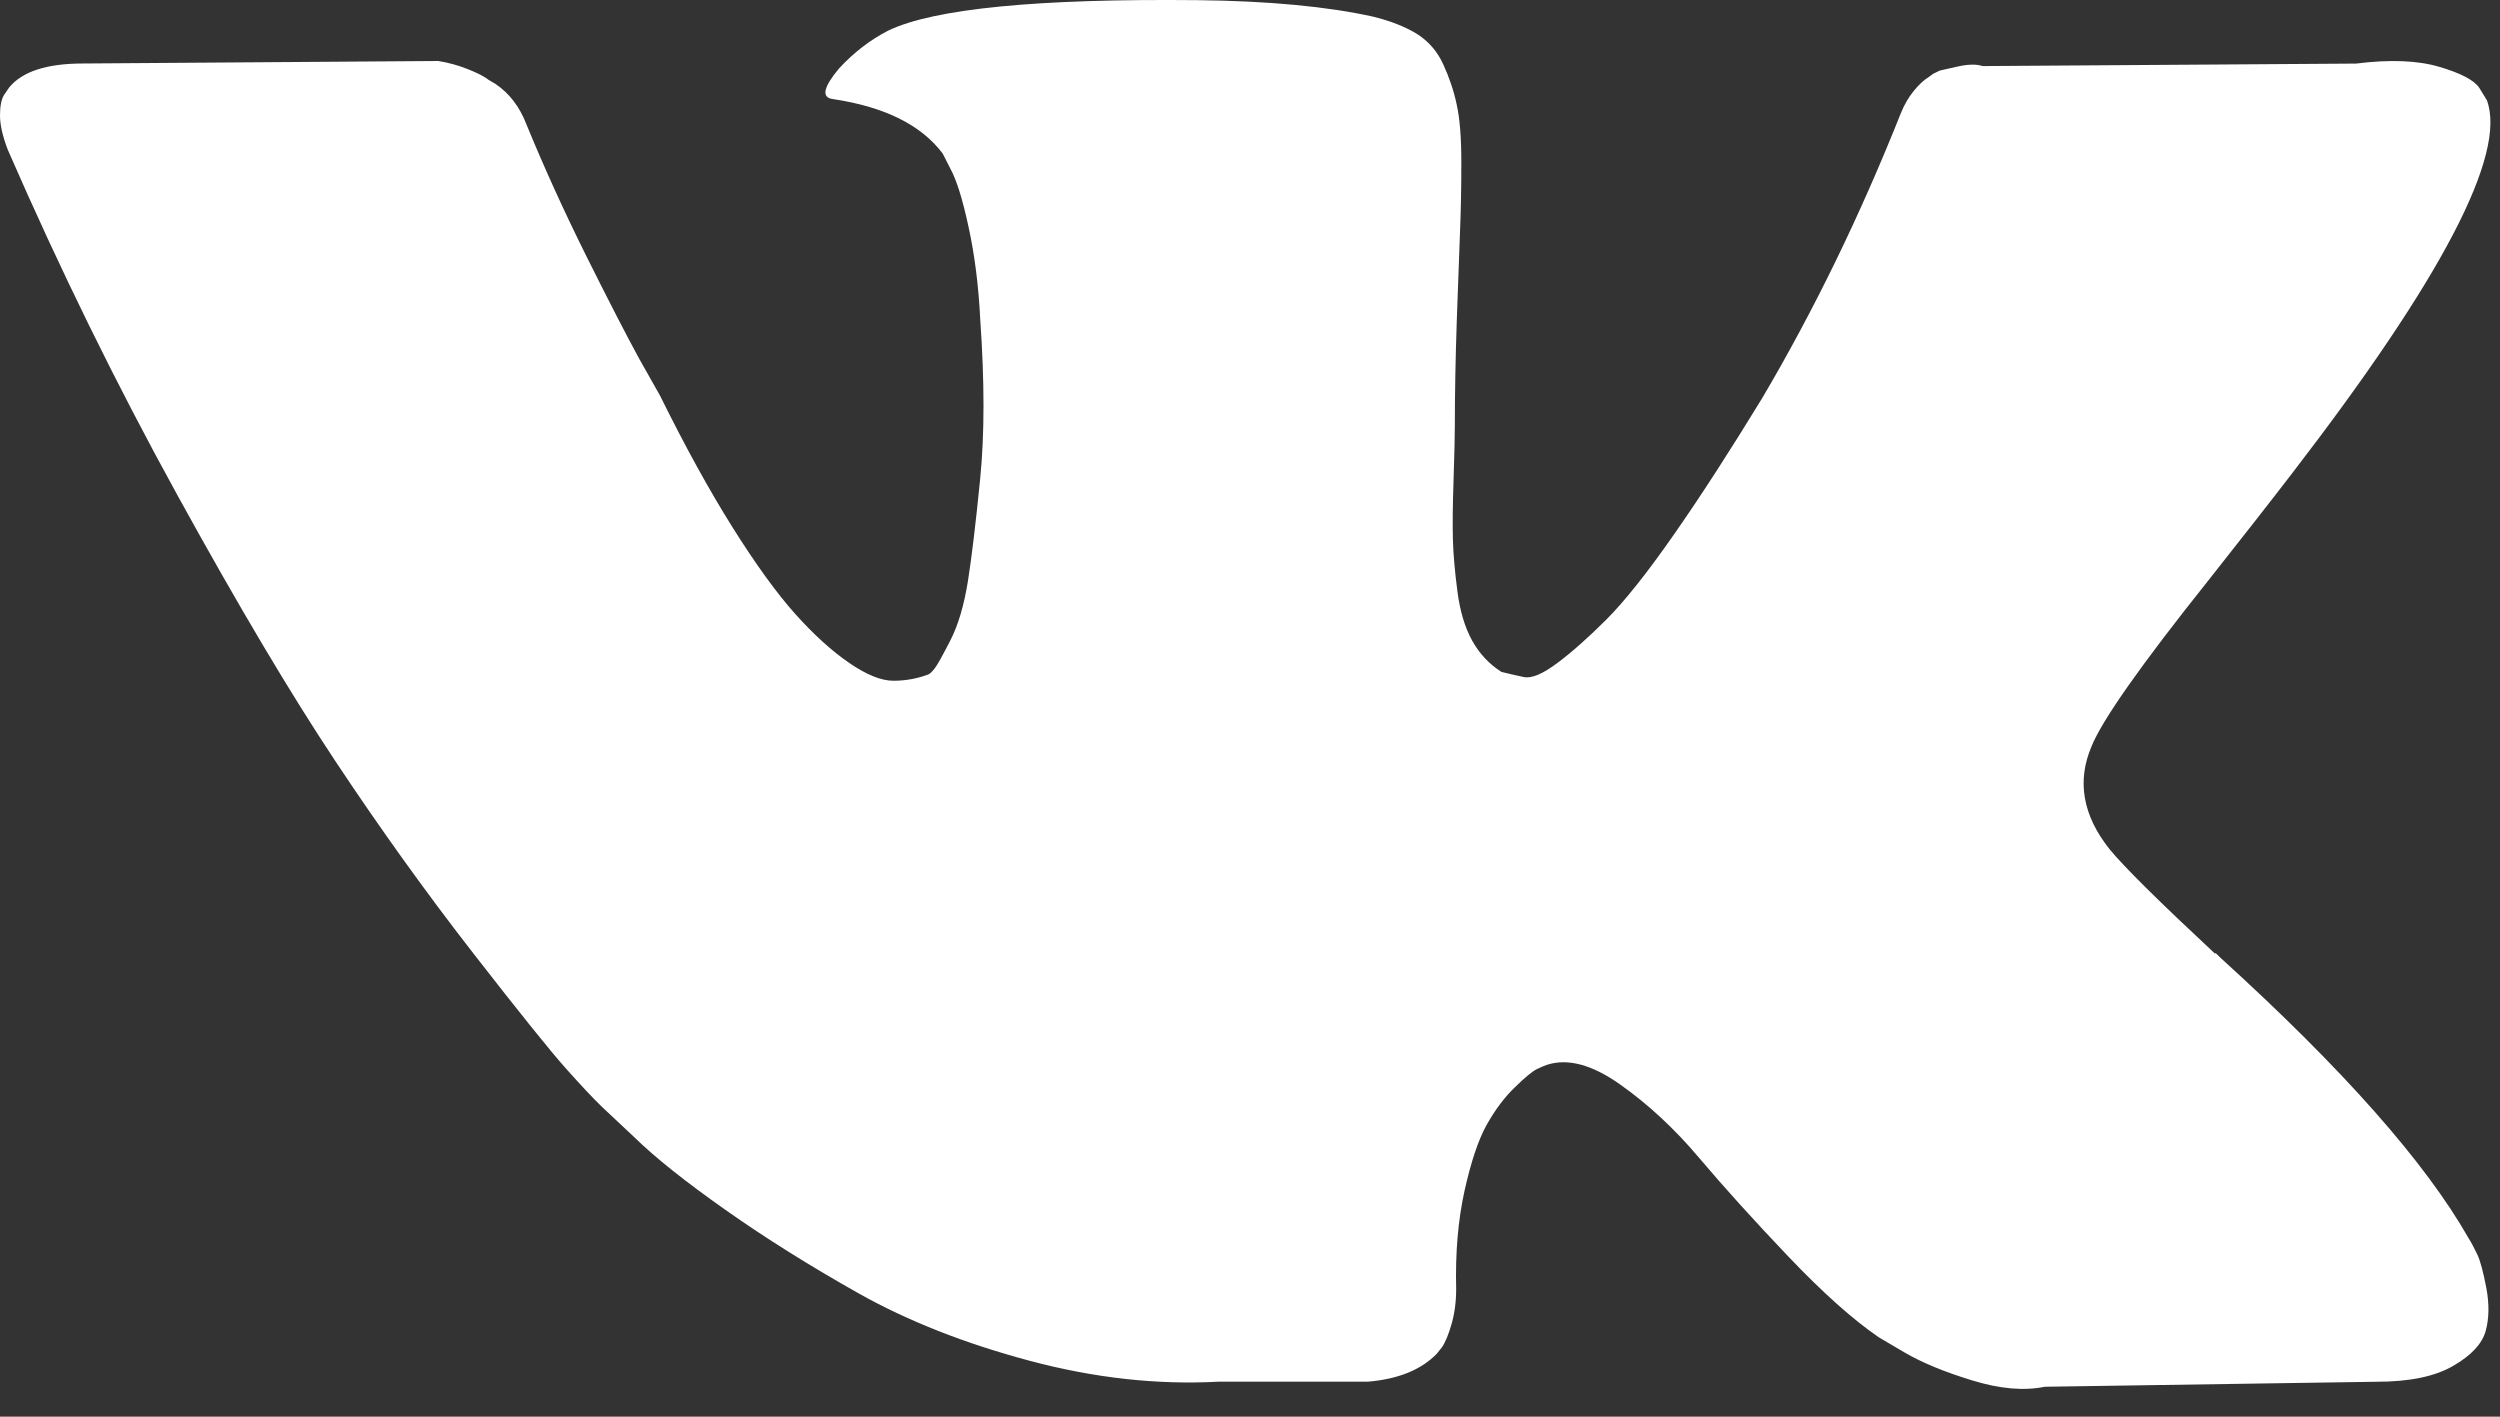 <?xml version="1.0" encoding="UTF-8"?> <svg xmlns="http://www.w3.org/2000/svg" width="30" height="17" viewBox="0 0 30 17" fill="none"><rect x="0" y="0" width="30" height="17" fill="#333333" stroke="none"/> <path d="M29.727 15.052C29.69 14.976 29.657 14.912 29.625 14.862C29.107 13.949 28.116 12.829 26.653 11.5L26.622 11.47L26.607 11.455L26.591 11.44H26.576C25.912 10.821 25.491 10.405 25.316 10.192C24.993 9.787 24.921 9.376 25.097 8.96C25.222 8.646 25.689 7.982 26.498 6.968C26.923 6.43 27.26 6 27.509 5.675C29.304 3.343 30.082 1.853 29.843 1.204L29.75 1.052C29.688 0.961 29.527 0.877 29.268 0.801C29.009 0.725 28.677 0.712 28.272 0.763L23.791 0.793C23.718 0.768 23.615 0.77 23.48 0.801C23.345 0.831 23.277 0.847 23.277 0.847L23.199 0.885L23.137 0.93C23.085 0.961 23.029 1.014 22.966 1.09C22.904 1.166 22.852 1.255 22.811 1.356C22.323 2.583 21.768 3.724 21.146 4.778C20.762 5.407 20.41 5.952 20.088 6.413C19.766 6.875 19.496 7.214 19.279 7.432C19.061 7.65 18.864 7.825 18.687 7.957C18.511 8.089 18.376 8.145 18.283 8.124C18.189 8.104 18.102 8.084 18.018 8.063C17.873 7.972 17.756 7.848 17.668 7.691C17.58 7.534 17.52 7.336 17.489 7.097C17.458 6.859 17.44 6.654 17.435 6.481C17.43 6.309 17.432 6.066 17.443 5.751C17.453 5.437 17.458 5.224 17.458 5.113C17.458 4.727 17.466 4.309 17.481 3.858C17.497 3.407 17.51 3.049 17.52 2.786C17.531 2.522 17.536 2.243 17.536 1.949C17.536 1.655 17.518 1.424 17.481 1.257C17.446 1.09 17.391 0.928 17.318 0.77C17.246 0.613 17.139 0.492 17 0.405C16.859 0.319 16.685 0.251 16.478 0.2C15.928 0.078 15.228 0.012 14.377 0.002C12.448 -0.018 11.208 0.104 10.659 0.367C10.441 0.479 10.244 0.631 10.067 0.823C9.881 1.047 9.855 1.168 9.989 1.188C10.612 1.28 11.053 1.498 11.312 1.842L11.405 2.025C11.478 2.157 11.551 2.39 11.623 2.725C11.696 3.059 11.743 3.429 11.763 3.835C11.815 4.575 11.815 5.209 11.763 5.736C11.711 6.263 11.662 6.674 11.616 6.968C11.569 7.262 11.499 7.5 11.405 7.683C11.312 7.865 11.25 7.977 11.219 8.017C11.188 8.058 11.162 8.083 11.141 8.093C11.006 8.144 10.866 8.169 10.721 8.169C10.575 8.169 10.399 8.098 10.192 7.956C9.984 7.814 9.769 7.619 9.546 7.371C9.323 7.122 9.071 6.775 8.791 6.329C8.511 5.883 8.221 5.356 7.92 4.747L7.671 4.306C7.516 4.022 7.303 3.609 7.033 3.067C6.763 2.524 6.525 1.999 6.317 1.492C6.235 1.279 6.11 1.117 5.944 1.006L5.866 0.96C5.814 0.919 5.731 0.876 5.617 0.831C5.503 0.785 5.384 0.752 5.259 0.732L0.996 0.762C0.56 0.762 0.265 0.859 0.109 1.051L0.047 1.142C0.016 1.193 0 1.274 0 1.386C0 1.497 0.031 1.634 0.093 1.796C0.716 3.226 1.393 4.605 2.124 5.933C2.855 7.262 3.491 8.332 4.03 9.142C4.569 9.954 5.119 10.719 5.679 11.439C6.239 12.159 6.61 12.62 6.792 12.823C6.973 13.026 7.116 13.178 7.22 13.279L7.609 13.644C7.858 13.888 8.223 14.179 8.706 14.519C9.188 14.859 9.722 15.193 10.308 15.523C10.895 15.852 11.576 16.121 12.355 16.329C13.133 16.537 13.89 16.62 14.626 16.58H16.416C16.779 16.549 17.054 16.438 17.241 16.245L17.302 16.169C17.344 16.108 17.383 16.014 17.419 15.888C17.455 15.761 17.474 15.622 17.474 15.47C17.463 15.034 17.497 14.641 17.574 14.291C17.652 13.941 17.74 13.678 17.839 13.5C17.938 13.323 18.049 13.173 18.174 13.052C18.298 12.93 18.387 12.857 18.439 12.831C18.49 12.806 18.532 12.788 18.563 12.778C18.812 12.697 19.105 12.775 19.442 13.014C19.779 13.252 20.096 13.546 20.391 13.896C20.687 14.246 21.042 14.639 21.457 15.075C21.872 15.511 22.235 15.835 22.546 16.048L22.857 16.231C23.065 16.352 23.335 16.464 23.667 16.565C23.998 16.667 24.288 16.692 24.538 16.641L28.521 16.581C28.915 16.581 29.222 16.517 29.439 16.39C29.657 16.264 29.786 16.124 29.828 15.972C29.87 15.82 29.872 15.648 29.836 15.455C29.799 15.262 29.763 15.128 29.727 15.052Z" fill="white"></path> </svg> 